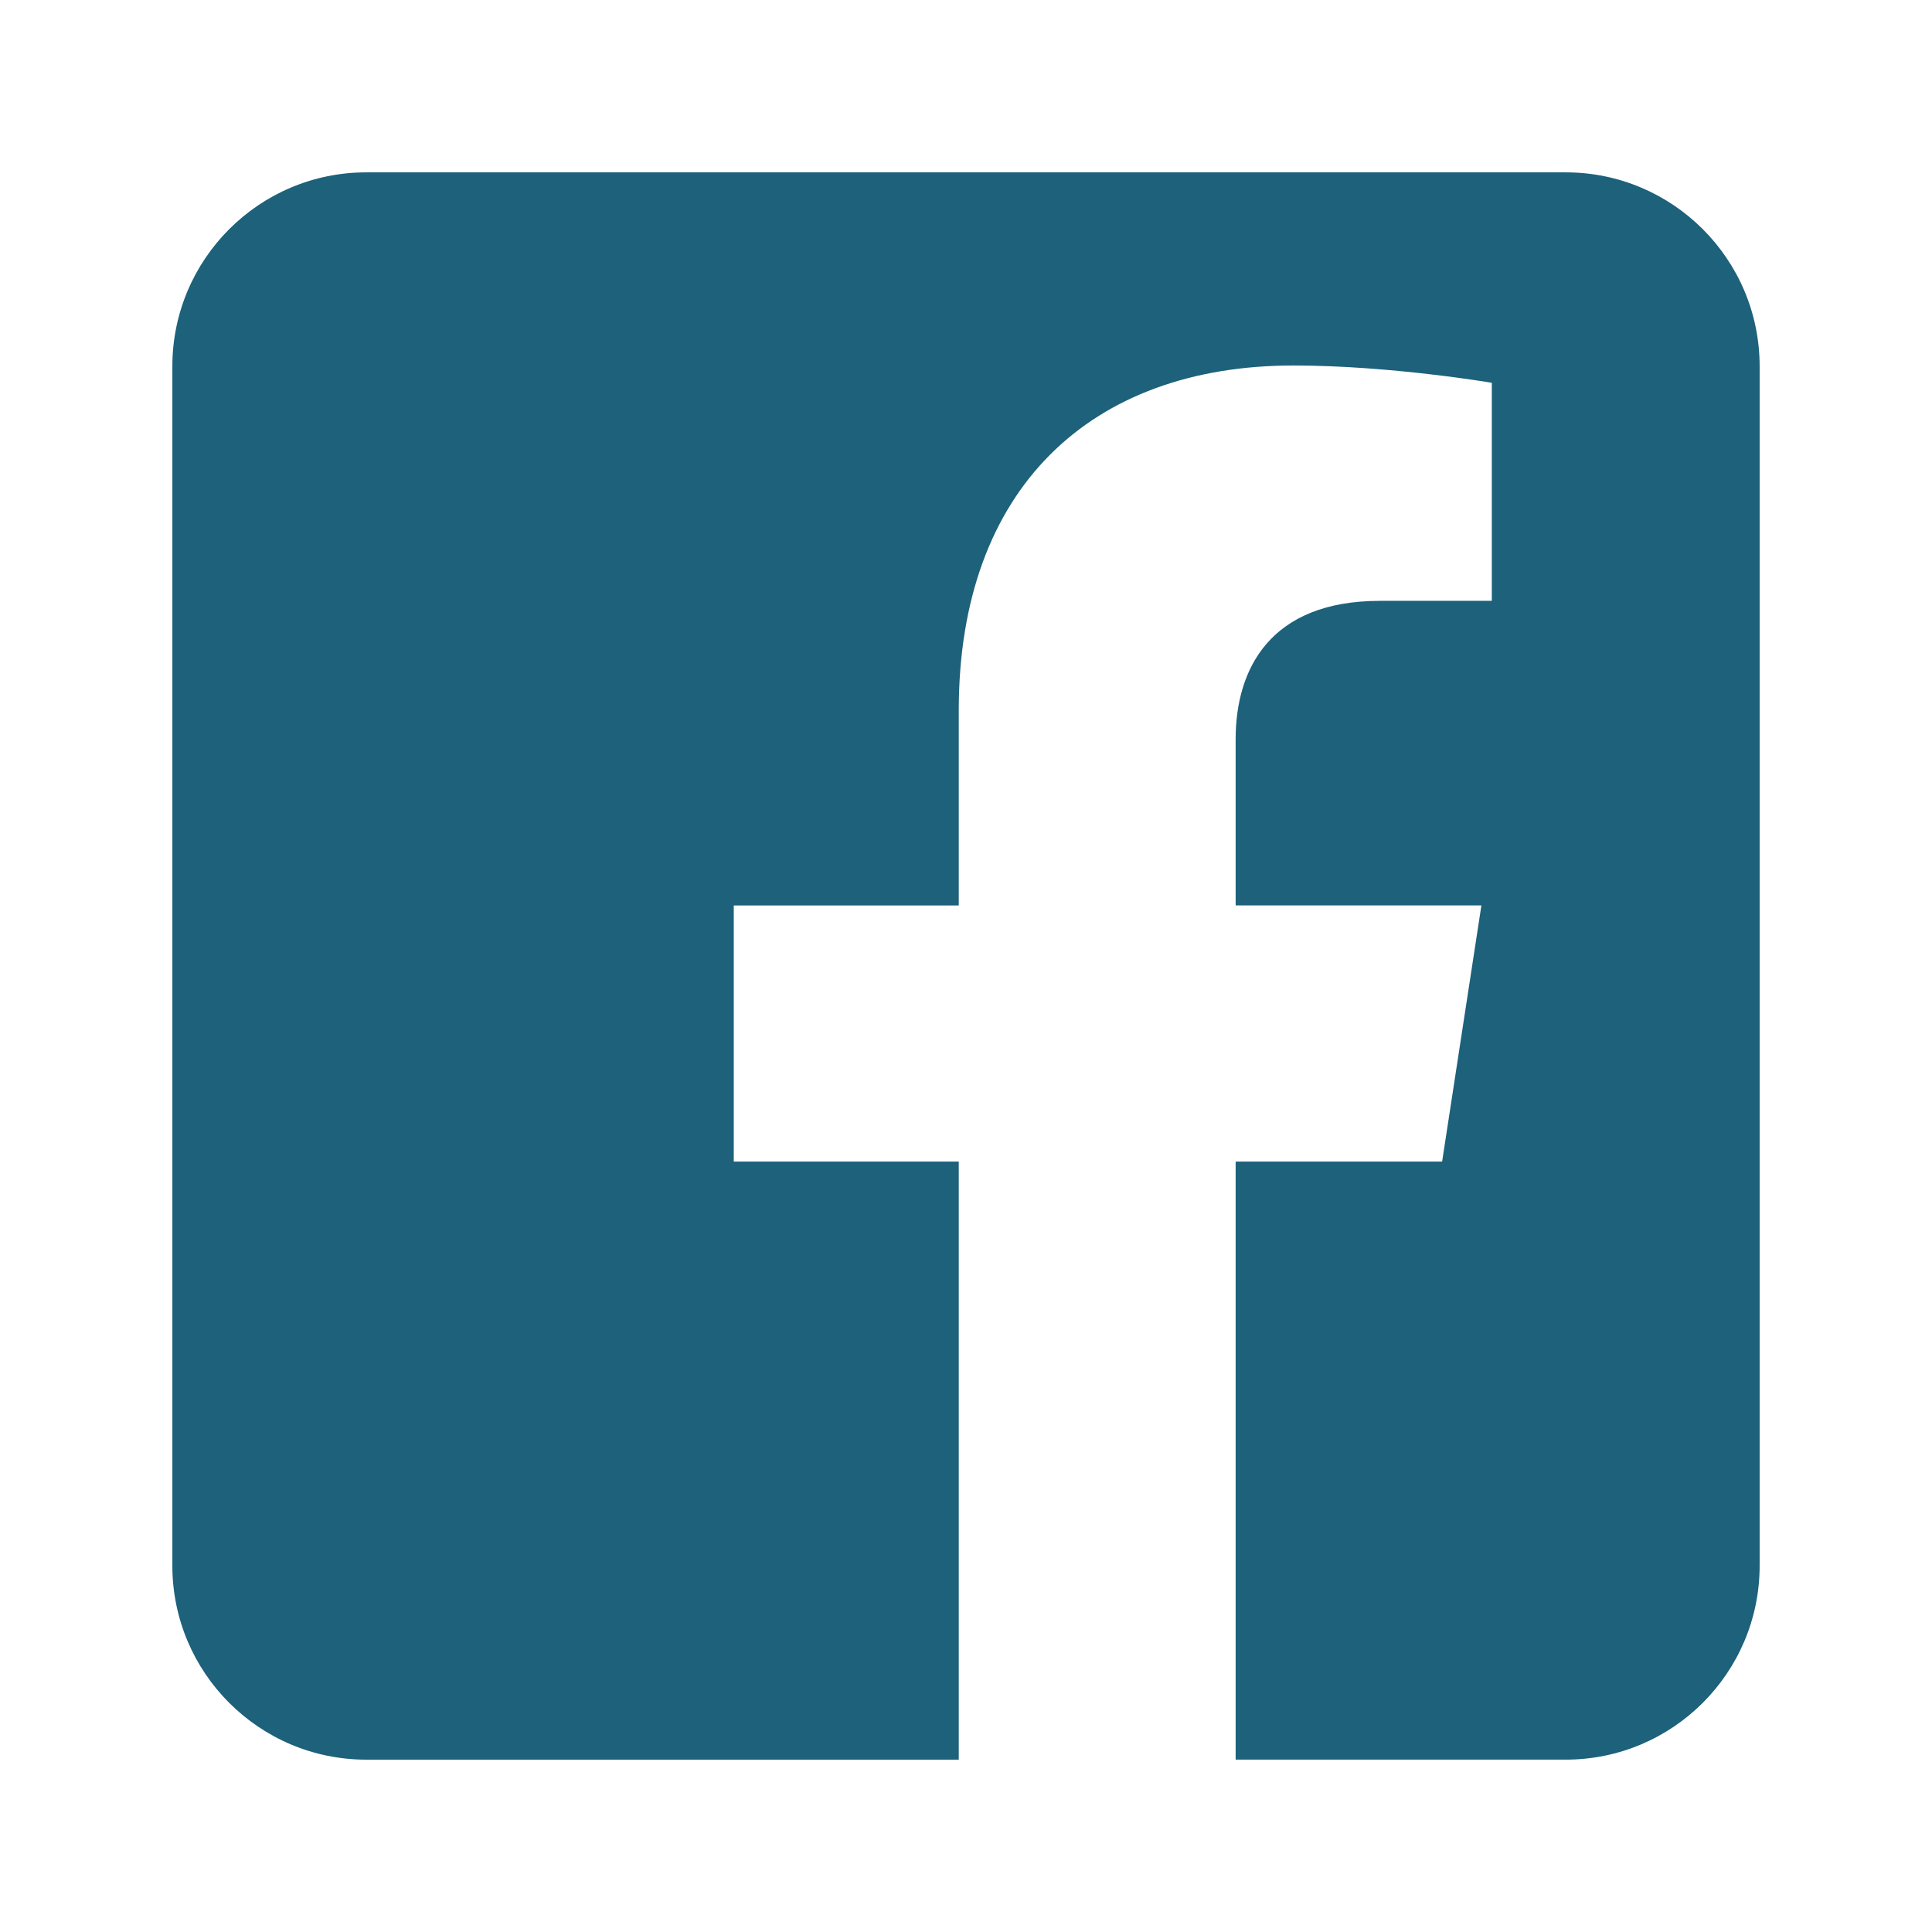 <?xml version="1.0" encoding="UTF-8"?>
<svg id="Layer_1" data-name="Layer 1" xmlns="http://www.w3.org/2000/svg" viewBox="0 0 854.47 854.47">
  <defs>
    <style>
      .cls-1 {
        fill: #1d617b;
        fill-rule: evenodd;
      }
    </style>
  </defs>
  <path class="cls-1" d="M692.47,76.23c47.34,0,85.77,38.43,85.77,85.77v530.47c0,47.34-38.43,85.77-85.77,85.77h-145.98v-264.51h91.32l17.37-113.28h-108.69v-73.51c0-30.99,15.18-61.2,63.87-61.2h49.42v-96.44s-44.85-7.65-87.73-7.65c-89.52,0-148.02,54.25-148.02,152.47v86.34h-99.51v113.28h99.51v264.51H162c-47.34,0-85.77-38.43-85.77-85.77V162c0-47.34,38.43-85.77,85.77-85.77h530.47Z"/>
</svg>